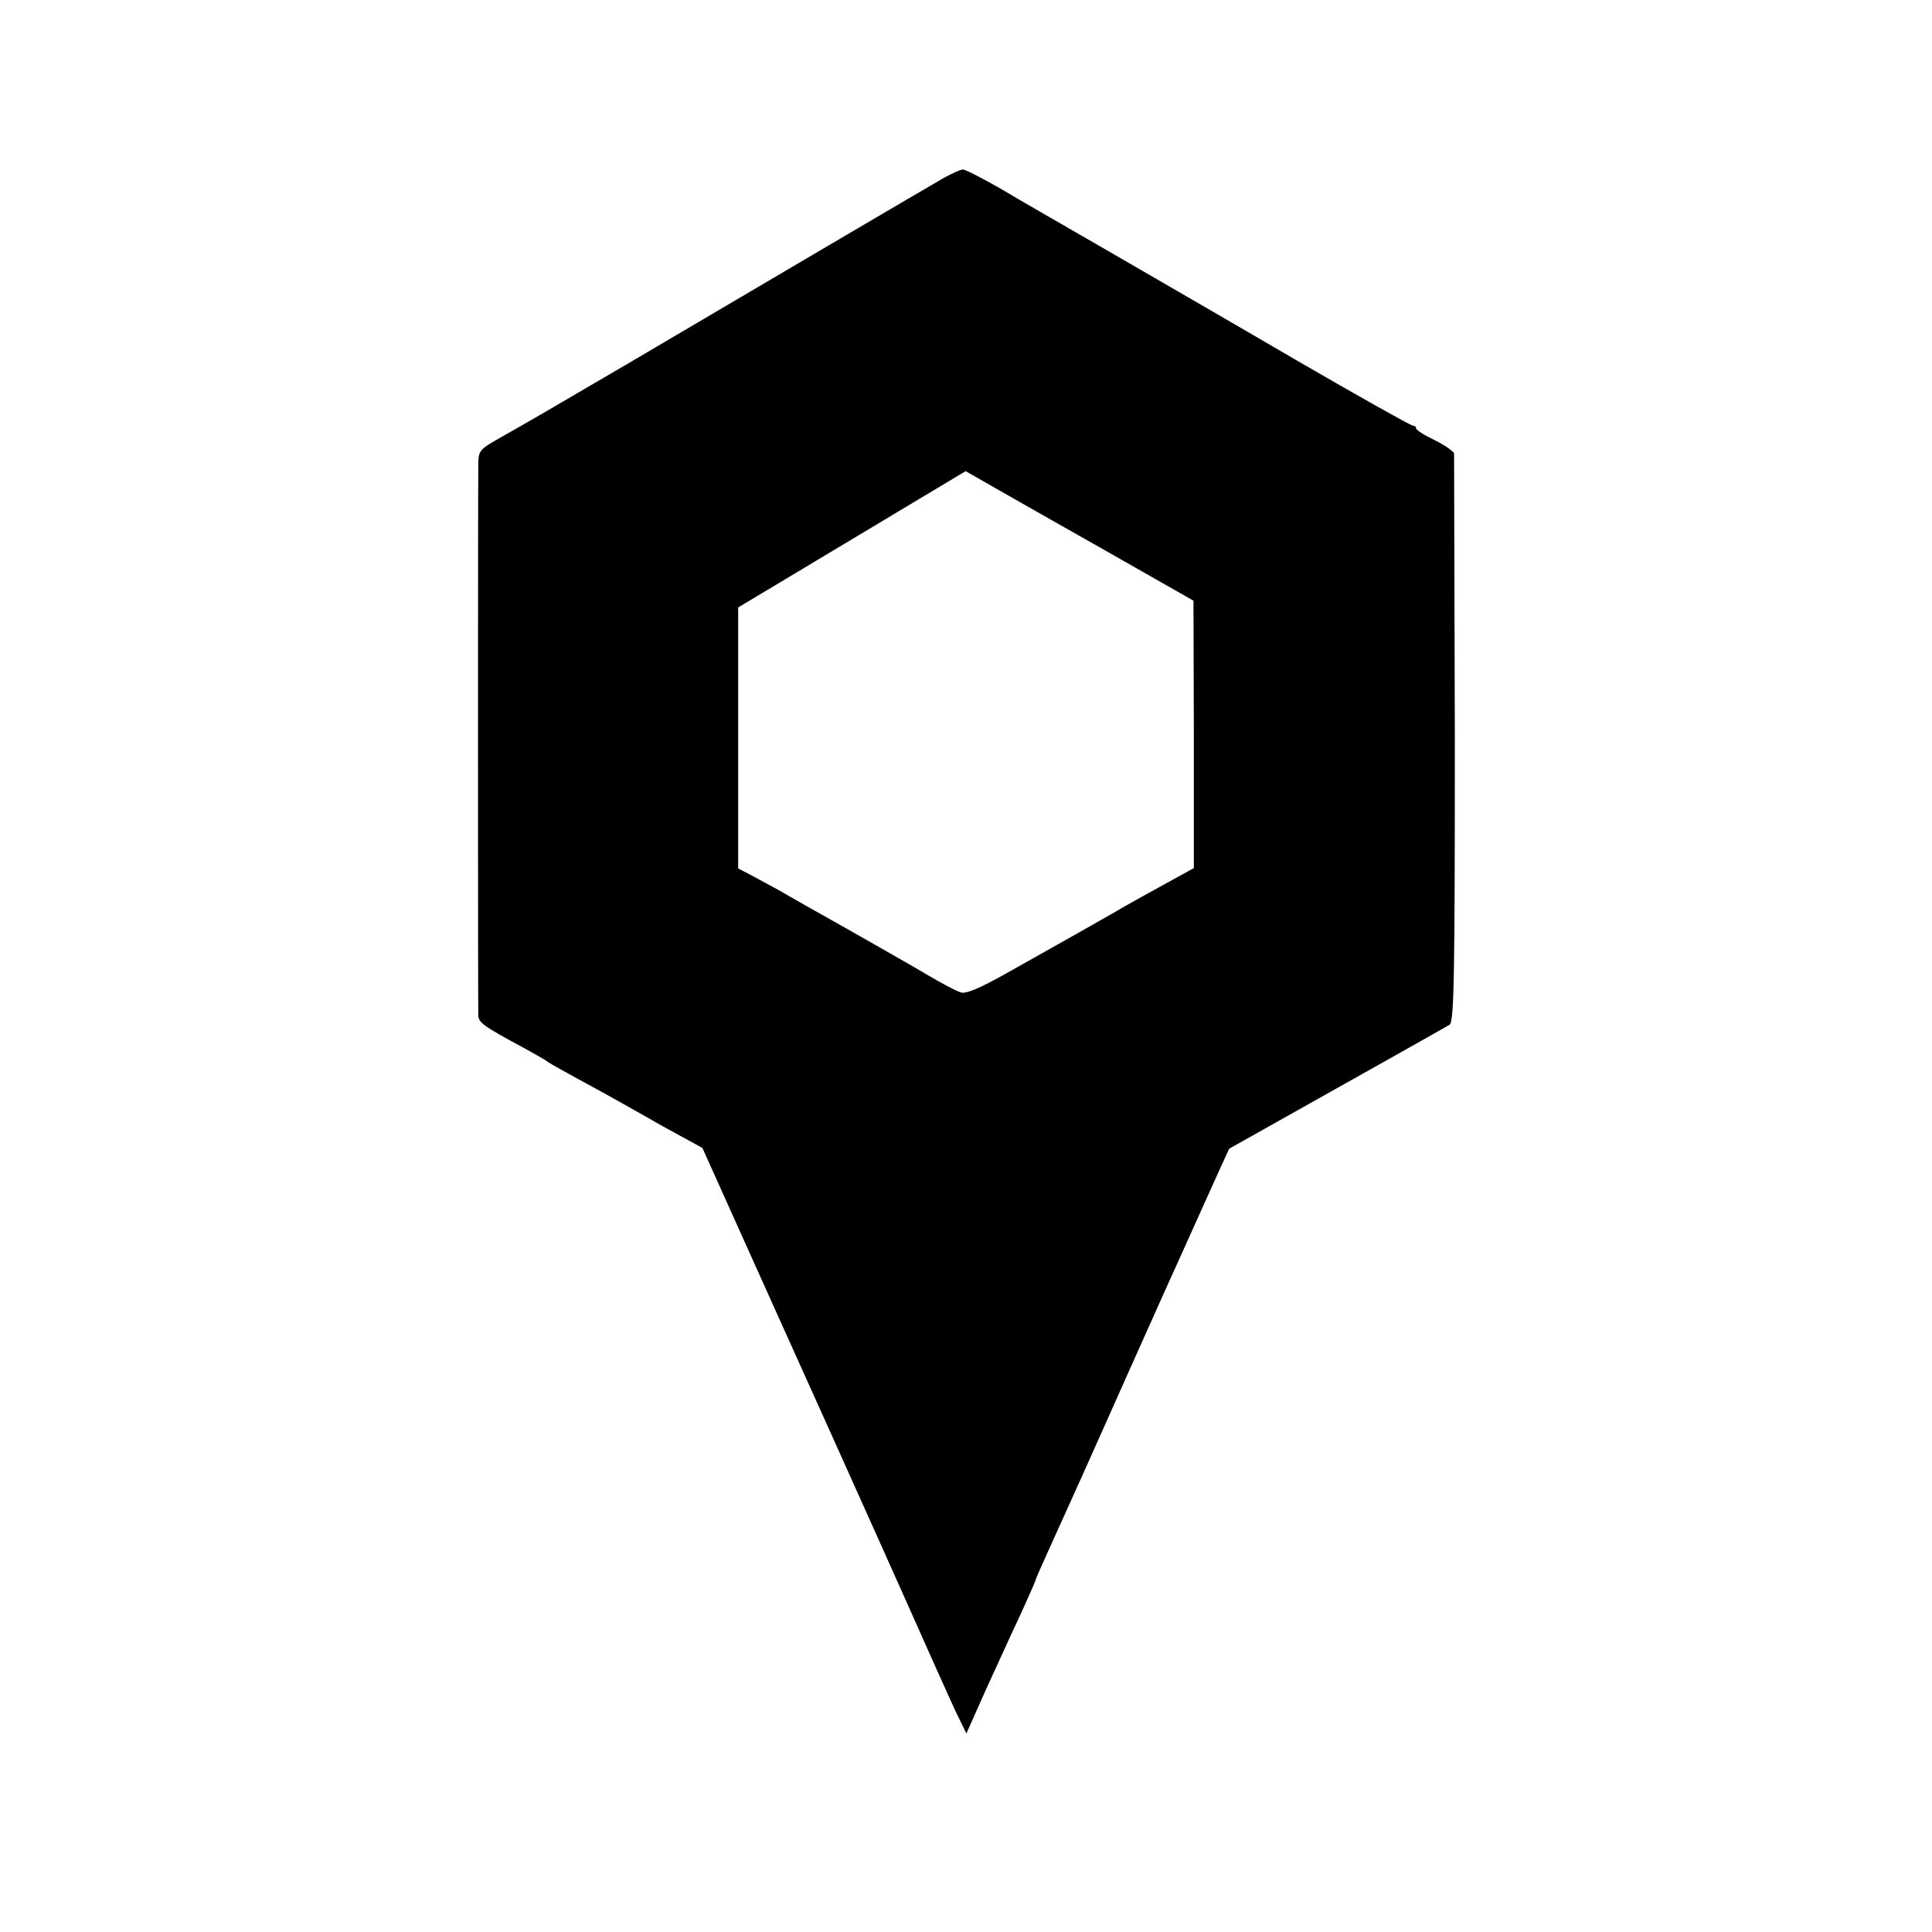 <svg xmlns="http://www.w3.org/2000/svg" width="513pt" height="513pt" version="1.0" viewBox="0 0 513 513"><path d="M250.5 47.3c-4.7 2.7-54.2 31.8-82.5 48.5-23.6 13.8-26.8 15.7-34.8 20.2-6.1 3.5-6.2 3.5-6.2 8-.1 5.5-.1 142.7 0 145.5 0 2 1.2 2.9 12 8.7 3 1.7 6 3.3 6.5 3.8.6.4 4.1 2.4 7.8 4.4 7.8 4.2 12.5 6.9 18.2 10.1 2.2 1.3 6.5 3.7 9.5 5.3l5.5 3 19.3 42.9c20.9 46.3 37.9 84.3 42.1 93.8 1.4 3.2 4 8.8 5.6 12.4l3.1 6.4 5.3-11.9c3-6.5 7.1-15.6 9.3-20.2 2.1-4.6 3.8-8.5 3.8-8.7 0-.2 1.3-3.2 2.9-6.7 1.6-3.5 5.8-12.8 9.4-20.8 9.6-21.5 24.6-55.1 26.2-58.5 2.2-4.8 7.9-17.6 10.5-23.3l2.4-5.2 28.5-16c15.7-8.8 29.2-16.4 30-16.9 1.2-.8 1.4-12.2 1.4-75.8-.1-41.1-.2-75.3-.2-75.9-.1-.5-2.3-2.1-5.1-3.5-2.7-1.3-5-2.7-5-3.2 0-.4-.4-.7-.9-.7s-14.6-7.9-31.3-17.6c-16.6-9.7-39.1-22.7-49.8-28.9-10.7-6.2-23.5-13.5-28.3-16.4-4.9-2.8-9.4-5.1-10-5.1-.7 0-3 1.1-5.2 2.3zm41.8 98.2 24.6 14 .1 35.5v35.5l-7.8 4.3c-4.2 2.3-10.2 5.6-13.2 7.4-5.6 3.2-10.7 6.1-28.7 16.2-7.1 4-10.9 5.6-12.2 5.1-1.1-.3-5.3-2.5-9.3-4.9-4-2.4-13.6-7.8-21.3-12.2-7.7-4.3-15.8-8.9-18-10.2-2.2-1.2-5.5-3-7.2-3.9l-3.3-1.7v-69.3l30.2-18.1 30.2-18.1 5.6 3.2c3.1 1.8 16.7 9.5 30.3 17.2z"/></svg>